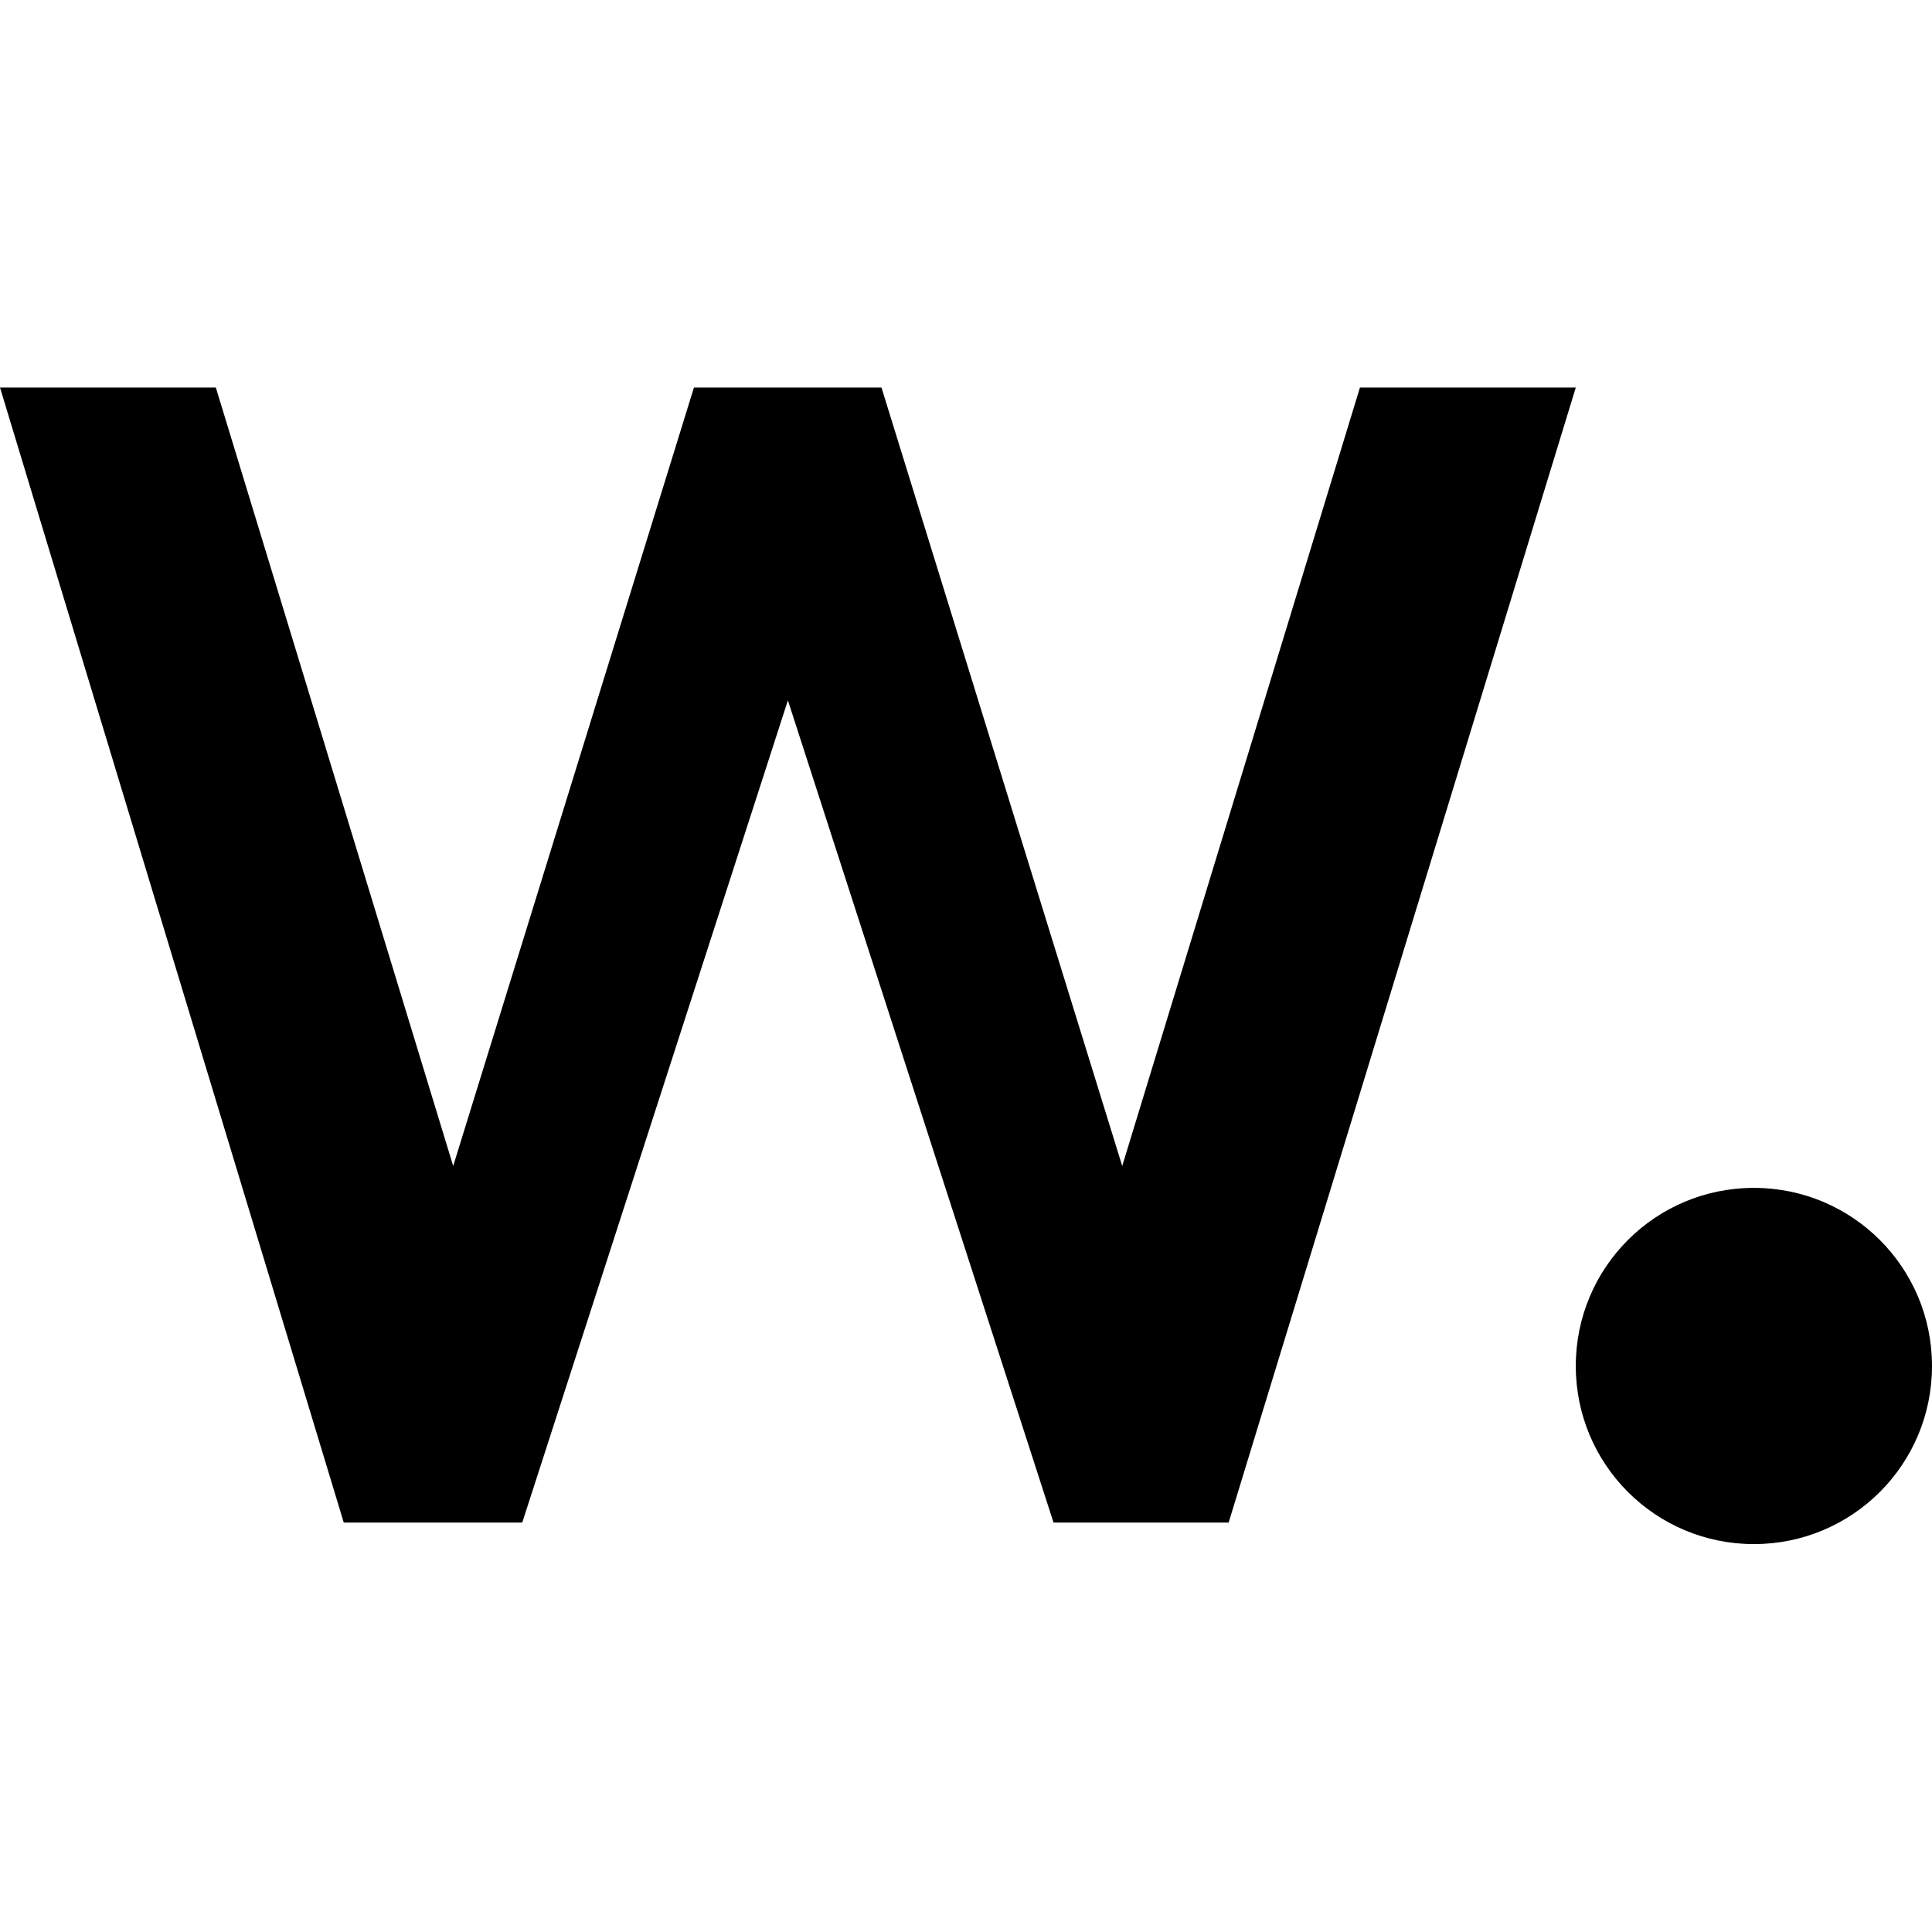 <?xml version="1.0" encoding="utf-8"?>
<!-- Generator: Adobe Illustrator 28.2.0, SVG Export Plug-In . SVG Version: 6.00 Build 0)  -->
<svg version="1.1" id="Capa_1" xmlns="http://www.w3.org/2000/svg" xmlns:xlink="http://www.w3.org/1999/xlink" x="0px" y="0px"
	 viewBox="0 0 512 512" style="enable-background:new 0 0 512 512;" xml:space="preserve">
<path d="M297.4,309l-63.8-206.3h-49.7L120.1,309L57.2,102.7H0l91.1,300.8h47.3l70.4-217.9l70.4,217.9h46.4l92-300.8h-57.2L297.4,309
	z M464.8,314.8c26.1,0,47.2,21.1,47.2,47.2s-21.1,47.2-47.2,47.2s-47.2-21.1-47.2-47.2S438.7,314.8,464.8,314.8z"/>
</svg>
